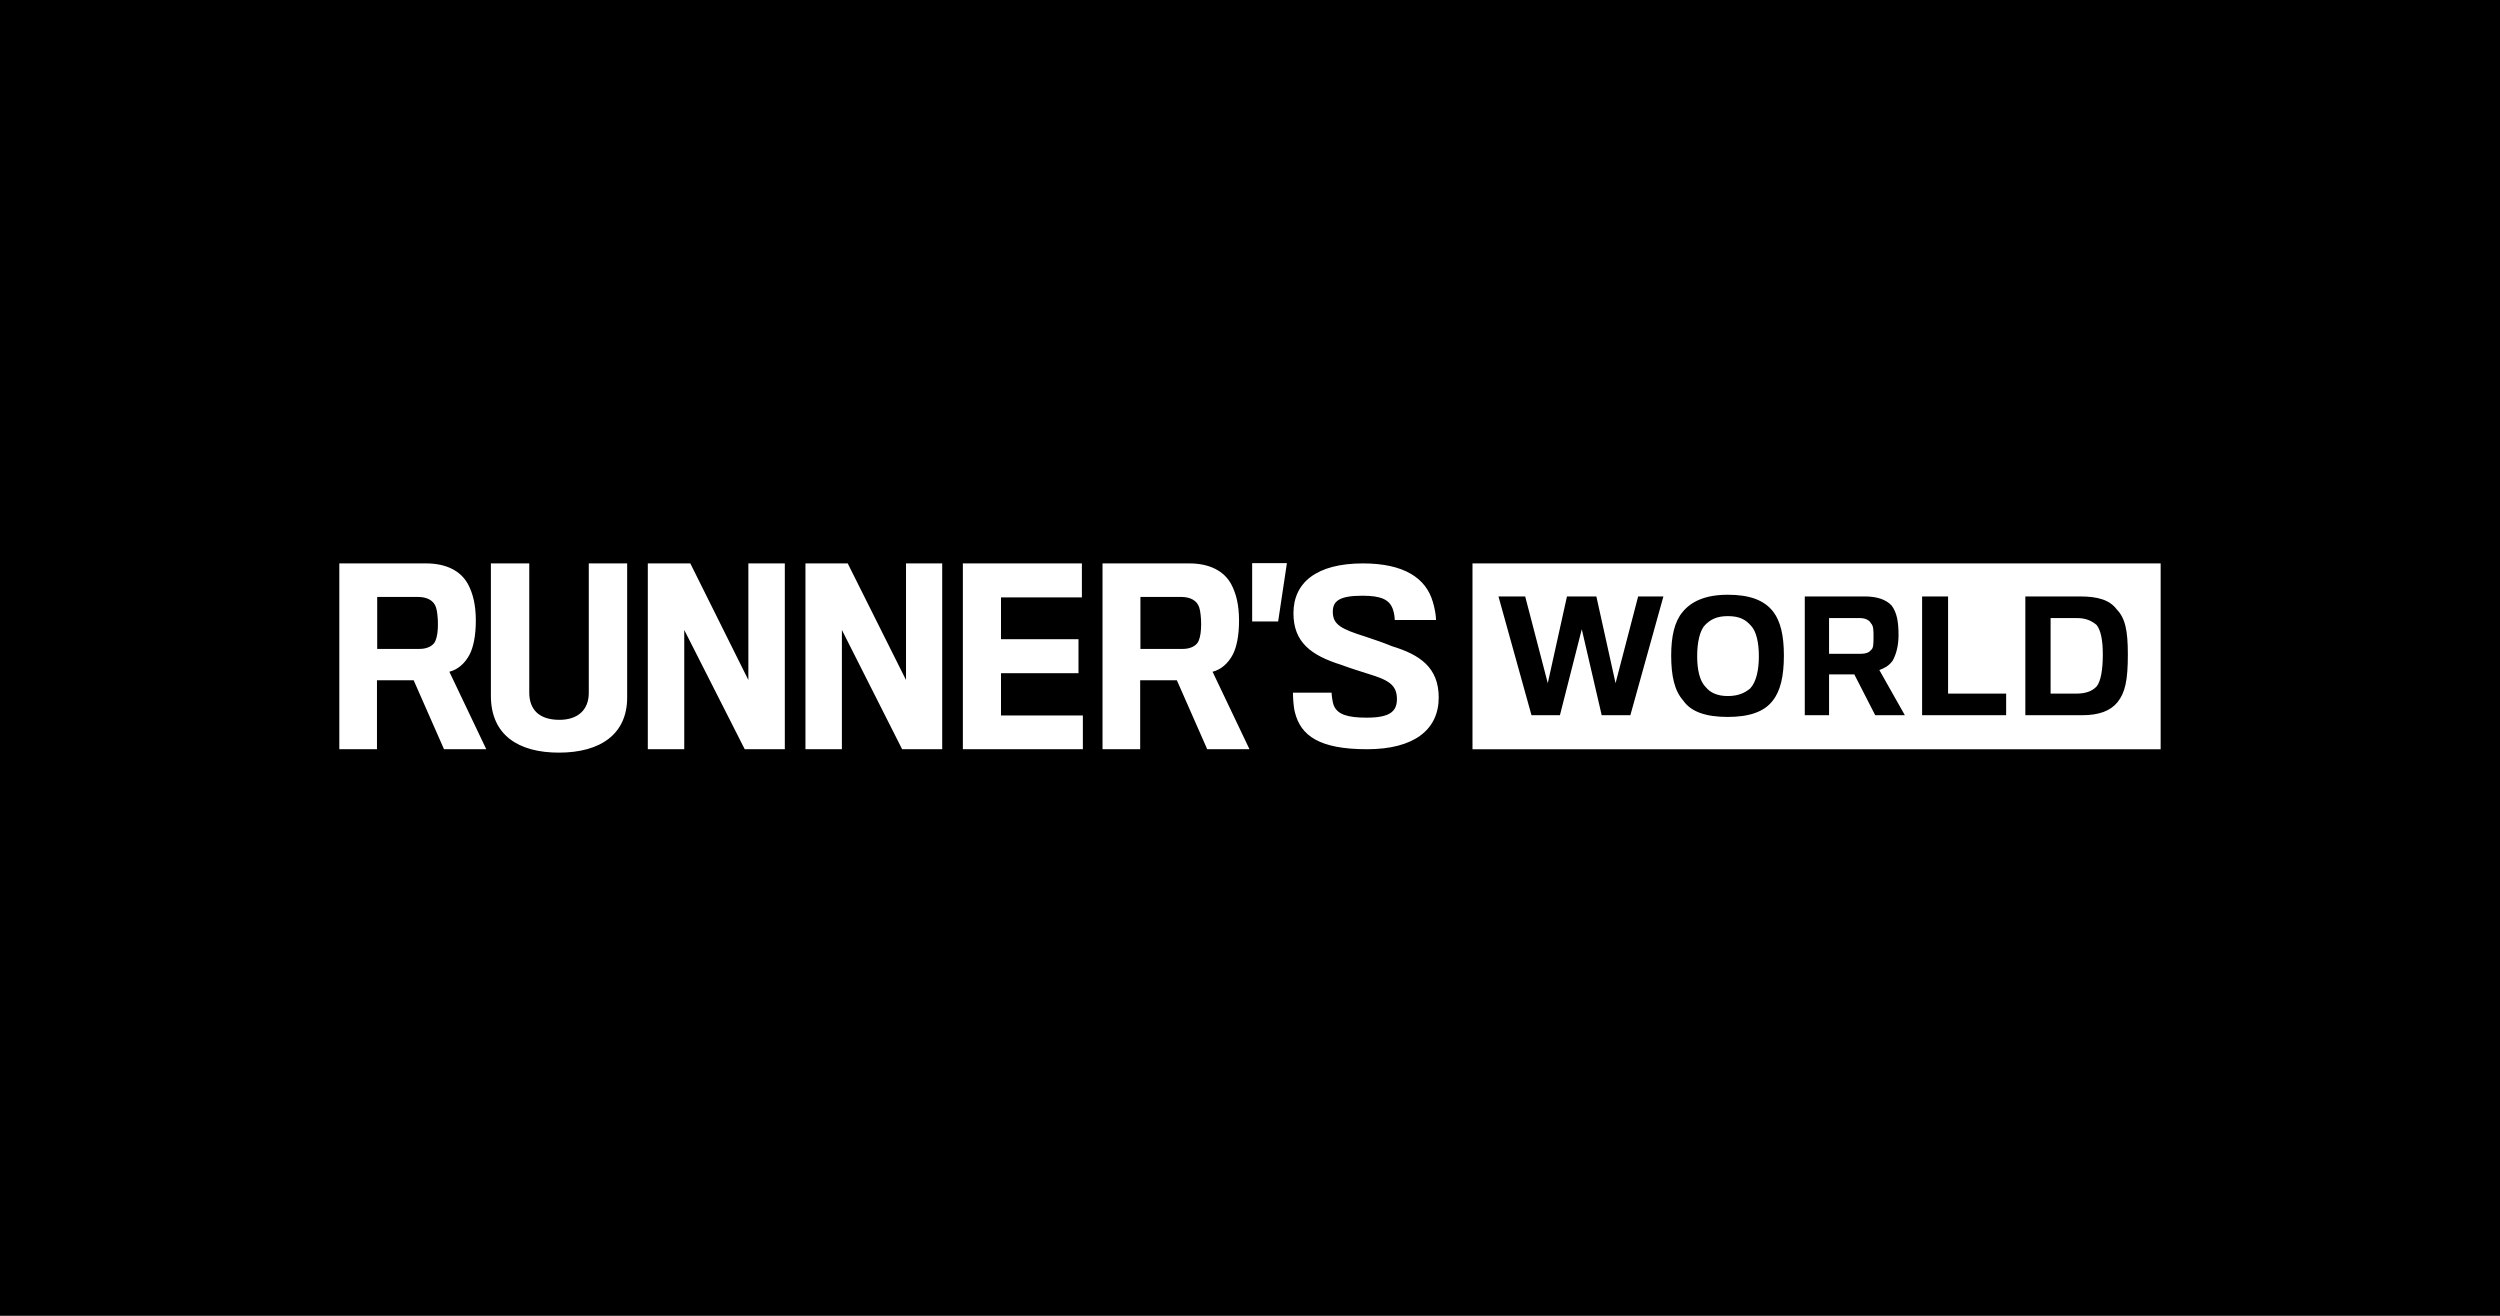 <svg id="svg4" version="1.1" viewBox="0 0 950 500" xmlns="http://www.w3.org/2000/svg">
			<defs id="defs3">
						<clipPath id="a-9">
									<path id="path2-2" d="m0 0h693v72h-693z" fill="#fff"/>
						</clipPath>
			</defs>
			<path id="path1" class="mono" d="M0 500h950V0H0z"/>
			<g id="g2" transform="translate(128.94 214)" clip-path="url(#a-9)">
						<path id="path1-0" d="m49.565 34.616c-1.844 3.603-4.706 5.904-7.752 6.645l14.03 29.444h-16.058l-11.538-26.212h-13.939v26.212h-14.308v-70.612h32.954c7.846 0 13.289 2.957 15.968 7.937 1.845 3.508 2.949 7.754 2.949 13.85 0 5.631-0.918 9.968-2.306 12.736m-12.829-17.813c-0.83-2.588-3.322-3.973-6.921-3.973h-15.418v19.757h16.154c2.862 0 5.261-1.204 6.001-3.142 0.645-1.569 0.921-3.692 0.921-6.276 1e-3 -2.308-0.276-5.076-0.737-6.366m46.707 55.197c-15.23 0-25.845-6.555-25.845-21.603v-50.304h14.583v49.107c0 6.461 3.786 10.337 11.445 10.337 7.015 0 11.171-3.782 11.171-10.247v-49.197h14.584v50.955c1e-3 13.936-10.152 20.952-25.938 20.952m70.615-1.295-22.983-45.32v45.32h-13.847v-70.612h16.155l22.056 44.31v-44.31h13.85v70.612zm59.812 0-22.89-45.32v45.32h-13.847v-70.612h16.062l22.153 44.31v-44.31h13.753v70.612zm23.077 0v-70.612h45.232v12.922h-30.739v15.88h29.445v12.919h-29.445v16.066h31.106v12.825zm102.64-36.089c-1.845 3.603-4.707 5.904-7.752 6.645l14.03 29.444h-16.062l-11.539-26.212h-13.937v26.212h-14.307v-70.612h32.953c7.846 0 13.29 2.957 15.969 7.937 1.845 3.508 2.952 7.754 2.952 13.85 1e-3 5.631-0.919 9.968-2.307 12.736m-12.829-17.813c-0.831-2.588-3.322-3.973-6.922-3.973h-15.418v19.757h16.155c2.862 0 5.261-1.204 6.001-3.142 0.644-1.569 0.921-3.692 0.921-6.276 0-2.308-0.277-5.076-0.737-6.366m33.324-16.803-3.326 22.157h-9.874v-22.157zm30.458 70.705c-18.183 0-25.197-5.167-27.416-14.029-0.644-2.492-0.737-6.462-0.737-7.476h14.678c0 0.921 0.37 3.786 0.83 4.894 1.478 3.412 5.171 4.613 12.556 4.613 8.489 0 11.445-2.212 11.445-7.012 0-5.264-2.862-7.202-10.802-9.604-2.581-0.831-7.104-2.212-10.243-3.416-11.539-3.599-18.277-8.583-18.277-19.661 0-11.63 8.771-18.922 26.399-18.922 15.691 0 24.001 5.63 26.582 14.675 0.647 2.124 1.201 4.985 1.201 6.835h-15.691c0-0.831-0.184-2.68-0.737-4.158-1.294-3.6-4.433-5.077-11.538-5.077-8.77 0-11.262 2.031-11.262 6.093 0 4.892 3.136 6.555 12.553 9.508 3.139 1.013 7.568 2.583 9.971 3.601 10.614 3.232 17.723 8.12 17.723 19.477-2e-3 12.274-9.419 19.659-27.235 19.659m301.57 0h-261.5v-70.612h261.5zm-219.97-45.597 7.569 32.675h10.891l12.556-45.136h-9.6l-8.583 32.954-7.292-32.954h-11.171l-7.292 32.954-8.583-32.954h-10.154l12.553 45.136h10.801zm72.829-6.553c-3.506-4.617-9.23-6.555-17.353-6.555-8.583 0-13.939 2.588-17.169 6.555-3.045 3.603-4.336 9.233-4.336 16.522 0 7.845 1.291 13.476 4.613 17.172 2.952 4.246 8.586 6.181 16.892 6.181 8.123 0 13.847-1.935 17.076-6.181 2.955-3.696 4.246-9.327 4.246-17.172 0-7.662-1.291-12.92-3.969-16.522m-25.936 4.892c1.938-1.94 4.247-3.324 8.583-3.324 4.617 0 6.832 1.384 8.86 3.692 1.941 2.032 2.955 6.278 2.955 11.539 0 5.264-1.014 9.88-3.322 12.275-1.938 1.571-4.34 2.862-8.493 2.862-3.969 0-6.645-1.291-8.306-3.322-2.309-2.212-3.325-6.552-3.325-11.815 0-5.261 1.017-9.877 3.048-11.907m47.074 18.831h9.601l7.938 15.505h11.262l-9.693-17.166c1.754-0.65 3.692-1.567 5.077-3.603 1.294-2.308 2.215-5.631 2.215-9.6 0-5.257-0.645-8.583-2.582-11.26-2.031-2.217-5.354-3.508-10.247-3.508h-22.8v45.136h9.229zm11.632-21.417c1.938 0 3.6 0.646 4.246 1.938 1.015 1.016 1.015 2.677 1.015 4.989 0 2.952 0 4.613-1.015 5.257-0.646 0.927-2.031 1.385-3.599 1.385h-12.279v-13.569zm55.66 28.706h-22.065v-36.92h-9.871v45.136h31.937zm42.277 3.323c2.952-3.689 3.97-8.307 3.97-18.183 0-9.23-1.018-13.845-4.246-17.167-2.679-3.601-7.292-4.892-13.847-4.892h-20.861v45.136h21.509c6.55-1e-3 10.797-1.662 13.475-4.894m-15.508-32.029c3.6 0 5.631 1.019 7.569 2.585 1.661 2.03 2.396 5.909 2.396 11.26 0 5.633-0.734 10.25-2.396 12.185-1.568 1.661-3.97 2.676-7.569 2.676h-9.877v-28.706z" fill="#fff"/>
			</g>
</svg>
